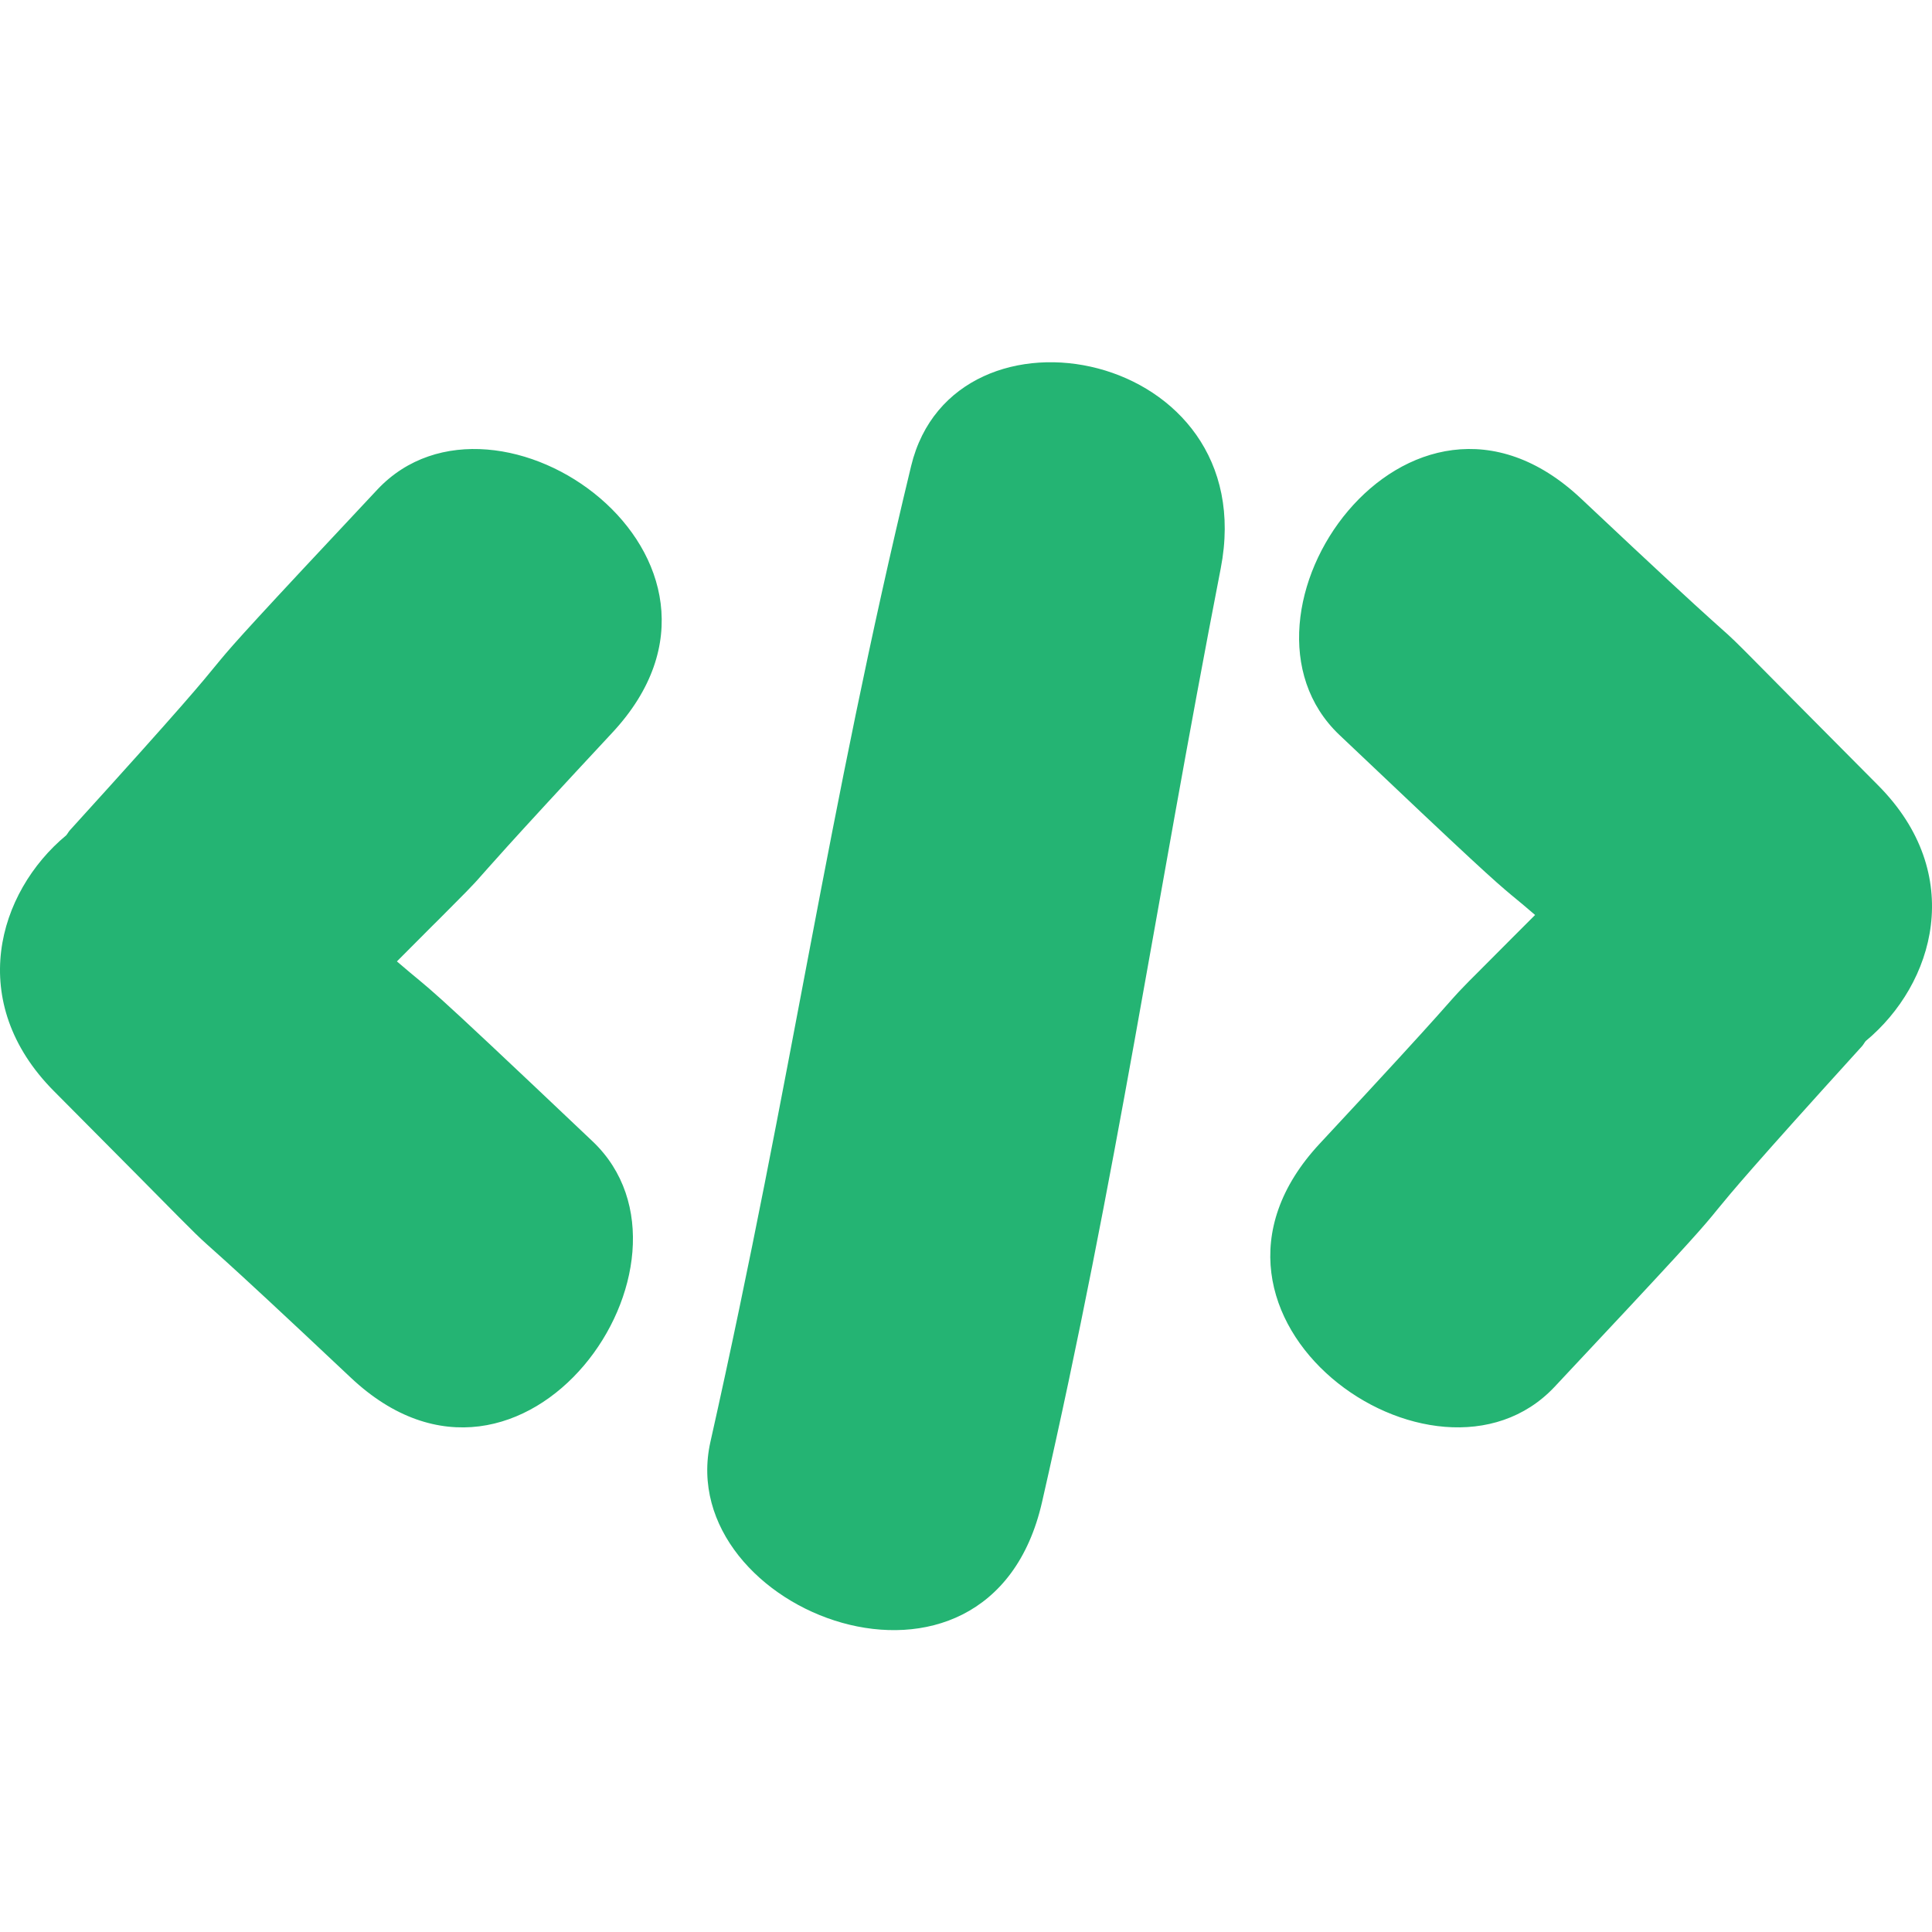 <?xml version="1.0" encoding="UTF-8"?>
<svg width="32px" height="32px" viewBox="0 0 32 32" version="1.1" xmlns="http://www.w3.org/2000/svg" xmlns:xlink="http://www.w3.org/1999/xlink">
    <title>informatique</title>
    <g id="informatique" stroke="none" stroke-width="1" fill="none" fill-rule="evenodd">
        <path d="M20.219,9.415 C19.11,15.124 18.51,19.4 17.26,24.877 C16.385,28.722 11.134,26.702 11.767,23.881 C13.129,17.808 13.692,13.516 15.091,7.719 C15.8,4.779 20.925,5.783 20.219,9.415 Z M6.25,8.109 C8.225,6.005 12.823,9.257 10.142,12.135 C8.314,14.098 8.089,14.374 7.905,14.578 L7.862,14.625 C7.783,14.711 7.689,14.806 7.462,15.034 L7.245,15.252 C7.217,15.28 7.187,15.309 7.156,15.34 L6.574,15.924 C7.28,16.532 6.769,16.016 9.816,18.905 C11.907,20.891 8.673,25.516 5.811,22.819 C3.413,20.559 3.55,20.738 3.237,20.432 L2.971,20.167 C2.665,19.858 2.097,19.282 0.893,18.072 C-0.571,16.599 -0.042,14.781 1.097,13.835 C1.121,13.807 1.134,13.777 1.159,13.75 C3.082,11.633 3.351,11.294 3.584,11.01 L3.64,10.942 C3.877,10.655 4.208,10.286 6.25,8.109 Z M22.185,12.173 C20.093,10.187 23.327,5.563 26.189,8.26 C28.827,10.745 28.397,10.28 28.874,10.756 L29.029,10.912 C29.335,11.221 29.903,11.797 31.106,13.006 C32.572,14.478 32.042,16.298 30.902,17.243 C30.879,17.271 30.865,17.301 30.841,17.328 C28.995,19.361 28.673,19.755 28.444,20.034 L28.36,20.137 C28.123,20.423 27.792,20.793 25.75,22.969 C23.775,25.074 19.177,21.822 21.858,18.943 C24.178,16.452 23.915,16.679 24.266,16.319 L24.337,16.246 C24.377,16.206 24.423,16.159 24.479,16.104 L25.046,15.535 C25.157,15.424 25.283,15.298 25.426,15.155 C25.278,15.027 25.184,14.949 25.099,14.879 L25.043,14.833 C24.748,14.587 24.451,14.324 22.185,12.173 Z" id="Combined-Shape" fill="#24B473"></path>
    </g>
</svg>